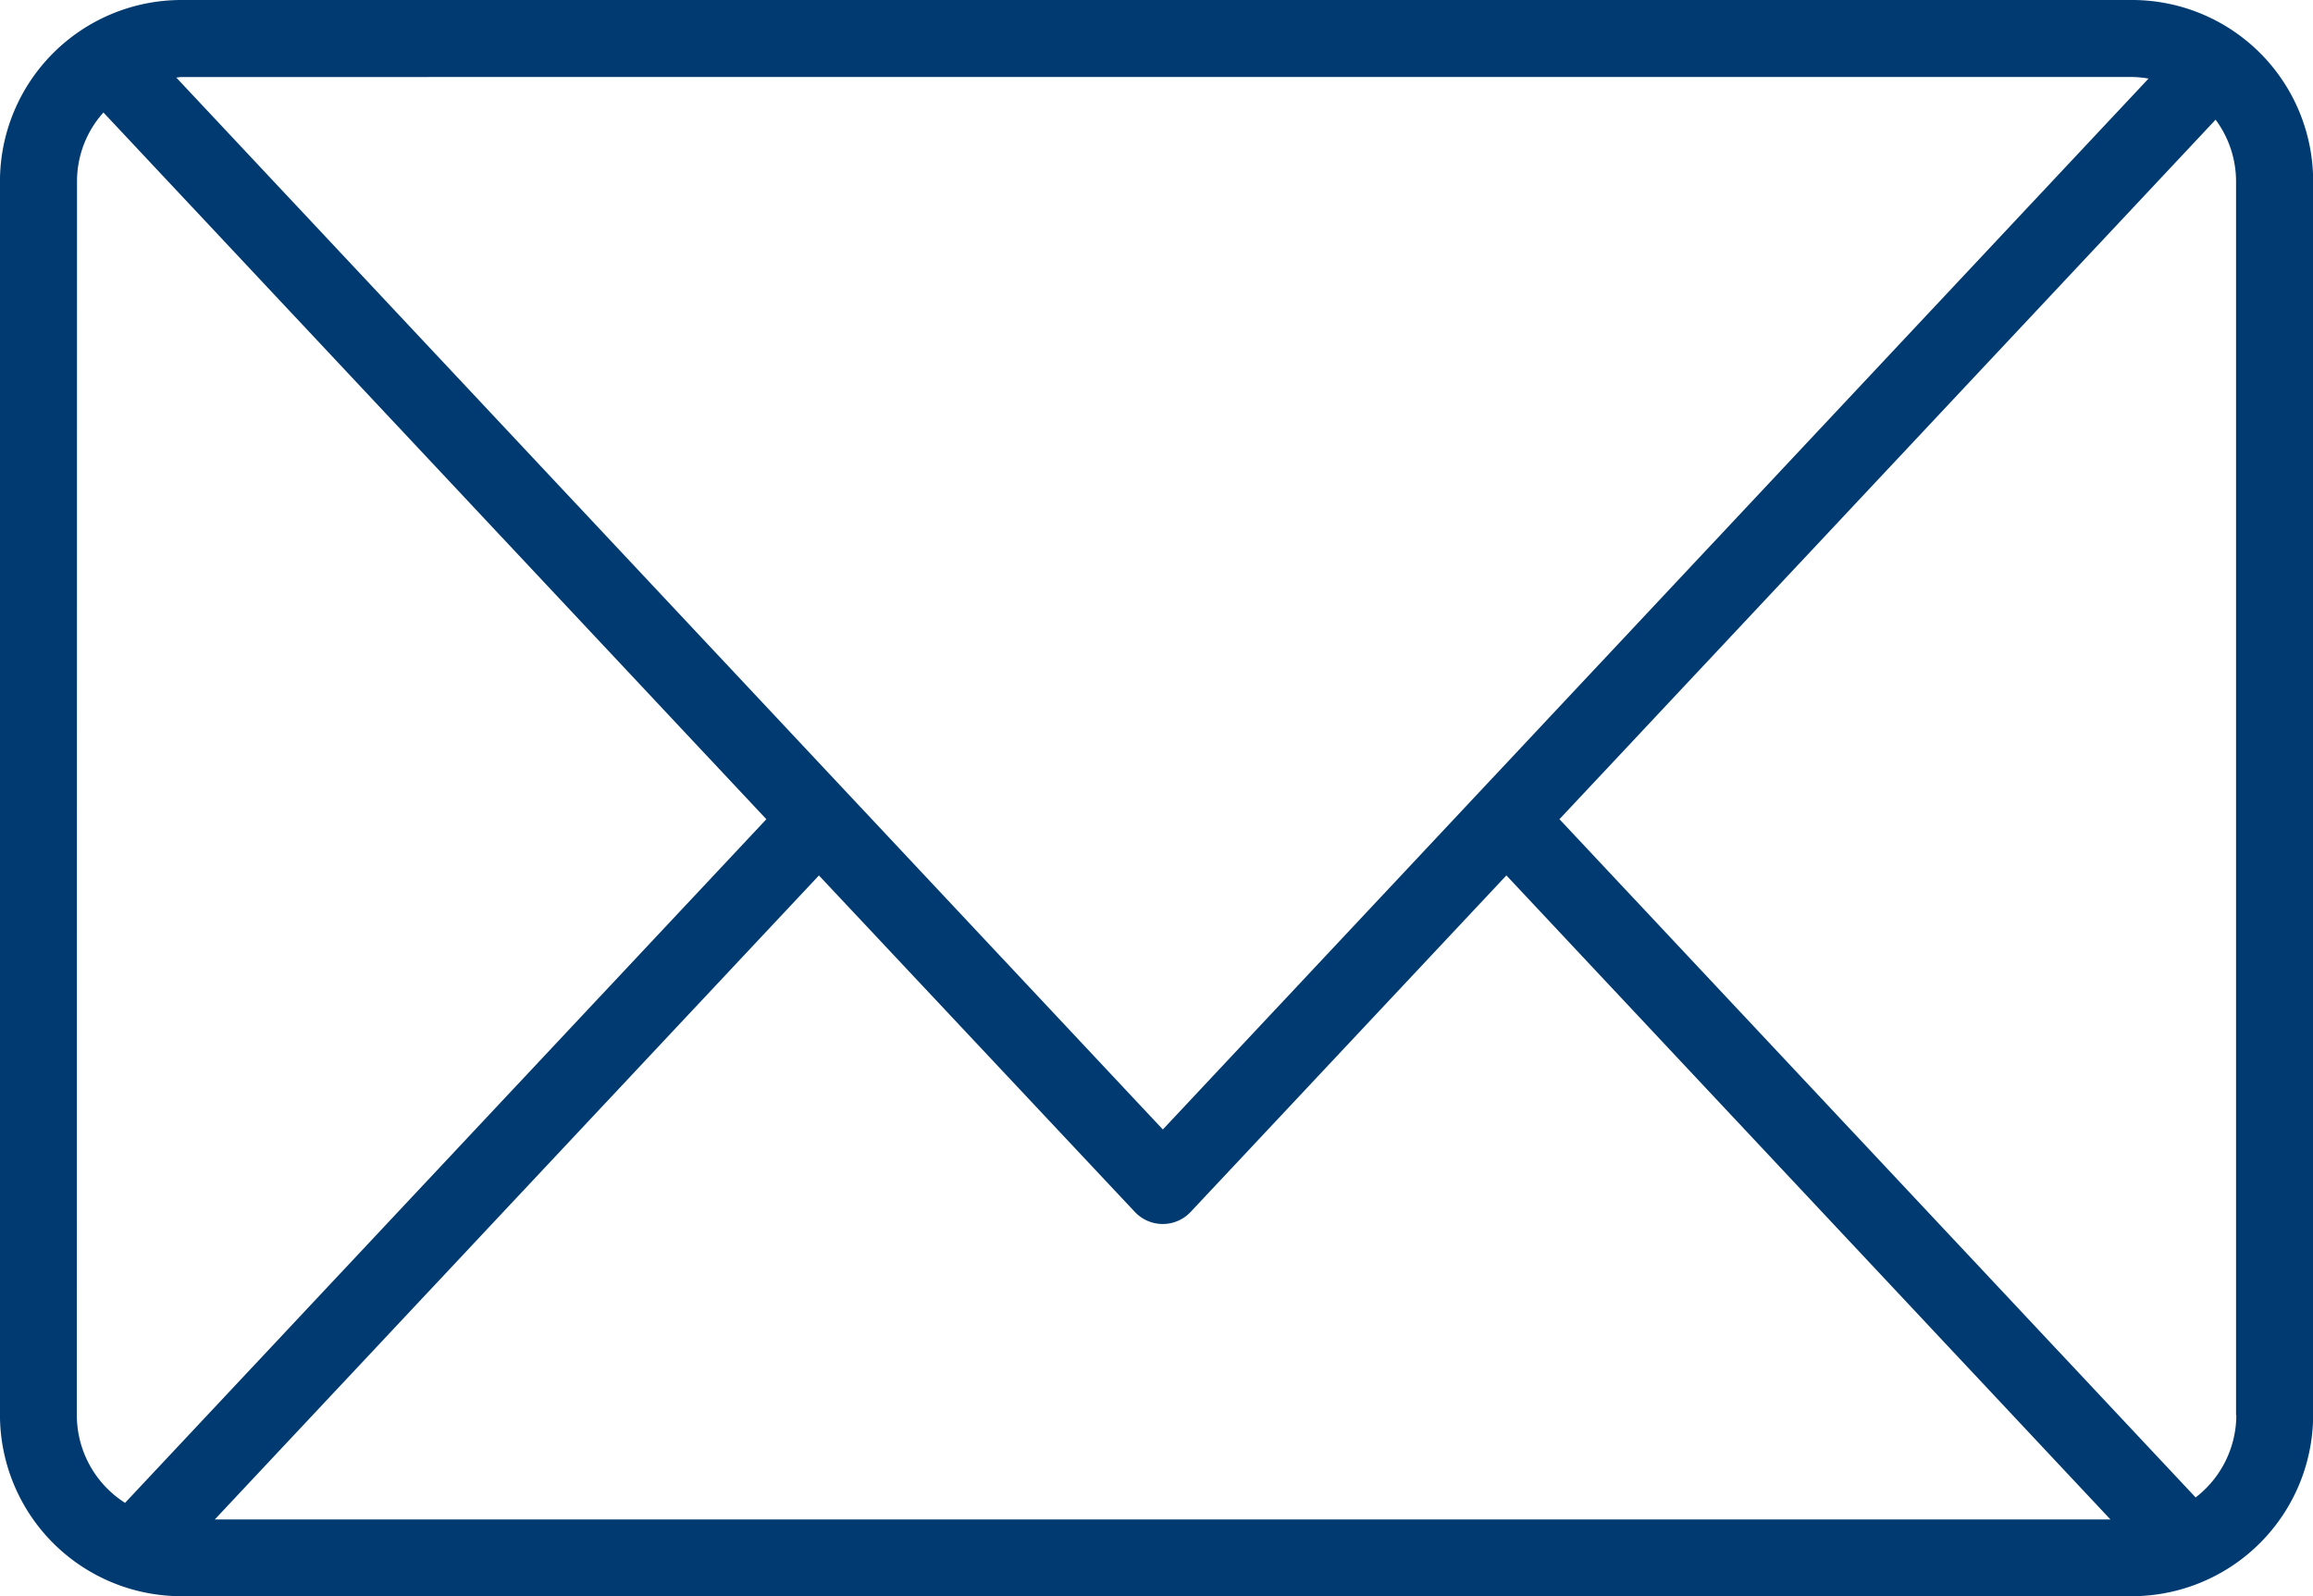 <svg xmlns="http://www.w3.org/2000/svg" width="64.425" height="44.458" viewBox="0 0 64.425 44.458">
  <path id="Tracciato_180" data-name="Tracciato 180" d="M146.3,98.441H91.962a5.055,5.055,0,0,0-5.046,5.046v34.367a5.055,5.055,0,0,0,5.046,5.046H146.3a5.055,5.055,0,0,0,5.046-5.046V103.487a5.045,5.045,0,0,0-5.038-5.046Zm0,2.144a3.184,3.184,0,0,1,.462.044L119.306,129.9l-27.48-29.3c.051,0,.094-.014.137-.014Zm-27.776,31.609a1.066,1.066,0,0,0,1.559,0l8.792-9.37L145.7,140.762h-52.8l16.827-17.937ZM89.062,103.487a2.869,2.869,0,0,1,.736-1.913l18.465,19.685L90.4,140.3a2.9,2.9,0,0,1-1.343-2.44Zm60.144,34.374a2.9,2.9,0,0,1-1.133,2.288l-17.72-18.891,18.276-19.483a2.888,2.888,0,0,1,.57,1.718v34.367Z" transform="translate(-86.917 -98.441)" fill="#003a70"/>
</svg>
